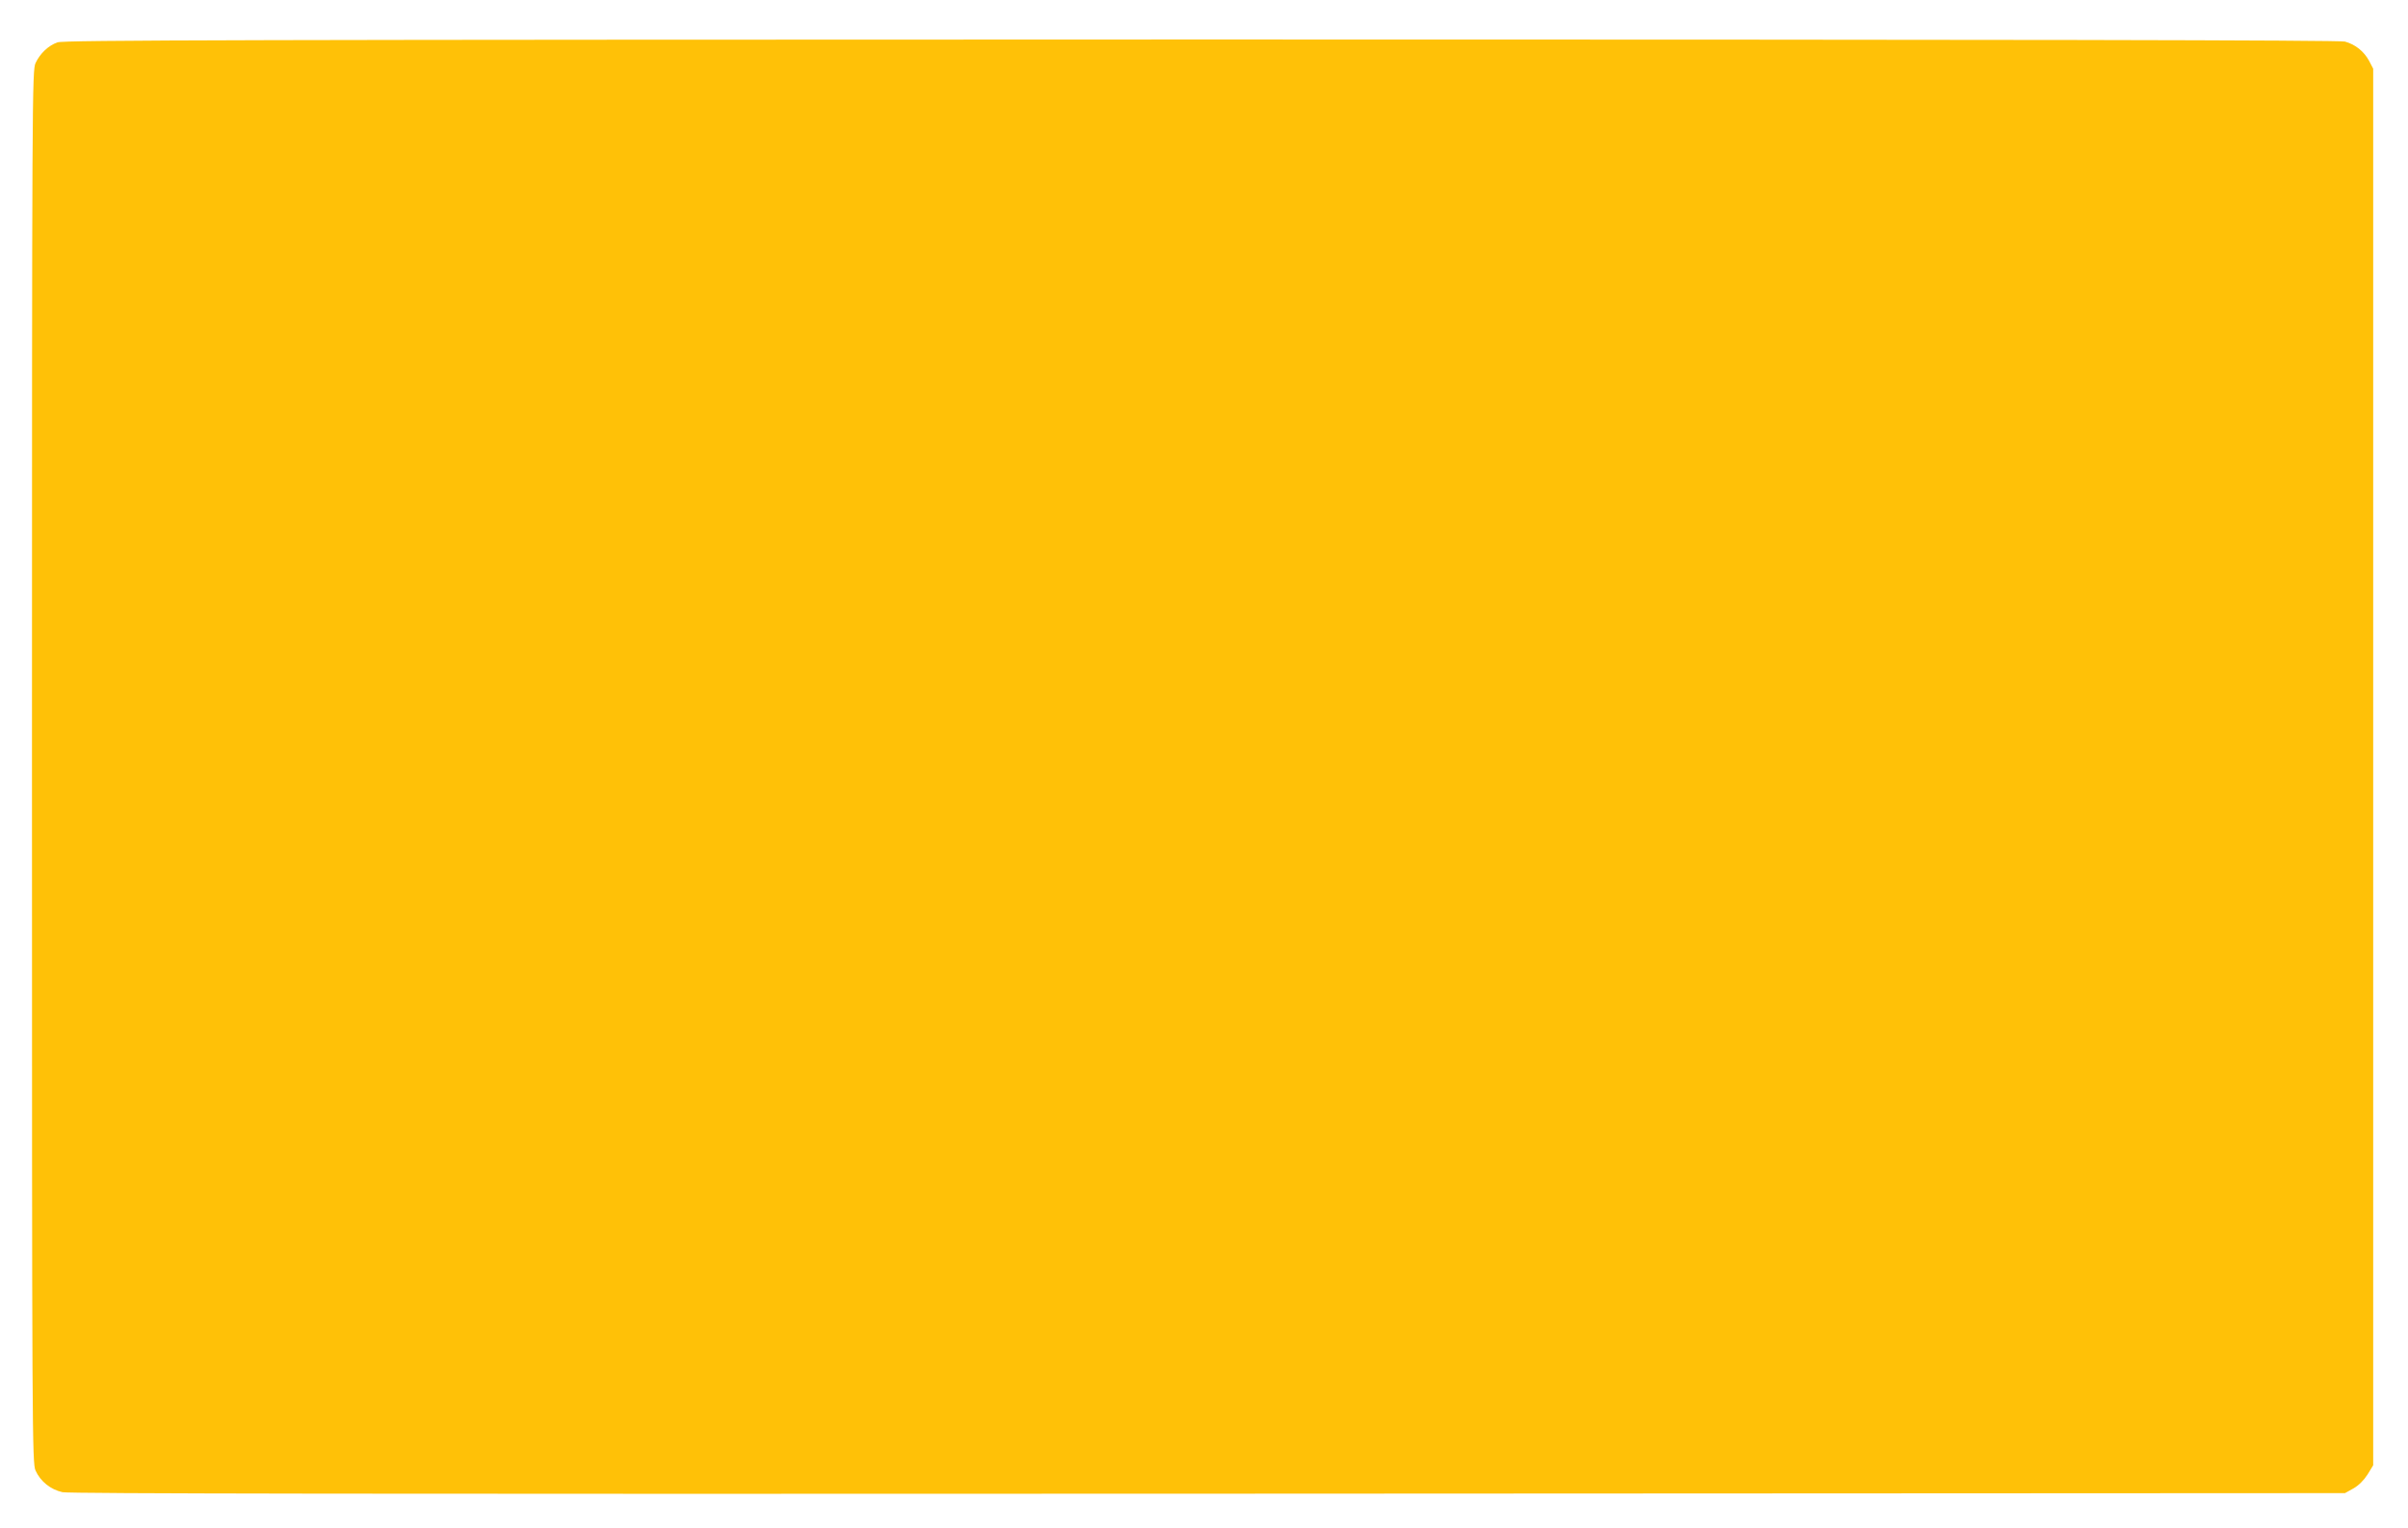 <?xml version="1.0" standalone="no"?>
<!DOCTYPE svg PUBLIC "-//W3C//DTD SVG 20010904//EN"
 "http://www.w3.org/TR/2001/REC-SVG-20010904/DTD/svg10.dtd">
<svg version="1.0" xmlns="http://www.w3.org/2000/svg"
 width="1280pt" height="812pt" viewBox="0 0 1280 812"
 preserveAspectRatio="xMidYMid meet">
<g transform="translate(0,812) scale(0.1,-0.1)"
fill="#ffc107" stroke="none">
<path d="M306 7895 c-49 -17 -93 -59 -117 -110 -18 -39 -19 -160 -19 -3740 0
-3557 1 -3702 19 -3740 26 -58 80 -101 143 -115 39 -8 1606 -10 6093 -8 l6040
3 45 25 c28 16 55 43 75 74 l30 49 0 3711 0 3711 -22 42 c-27 50 -73 87 -128
102 -29 8 -1742 11 -6080 11 -5103 -1 -6046 -3 -6079 -15z"/>
</g>
</svg>
